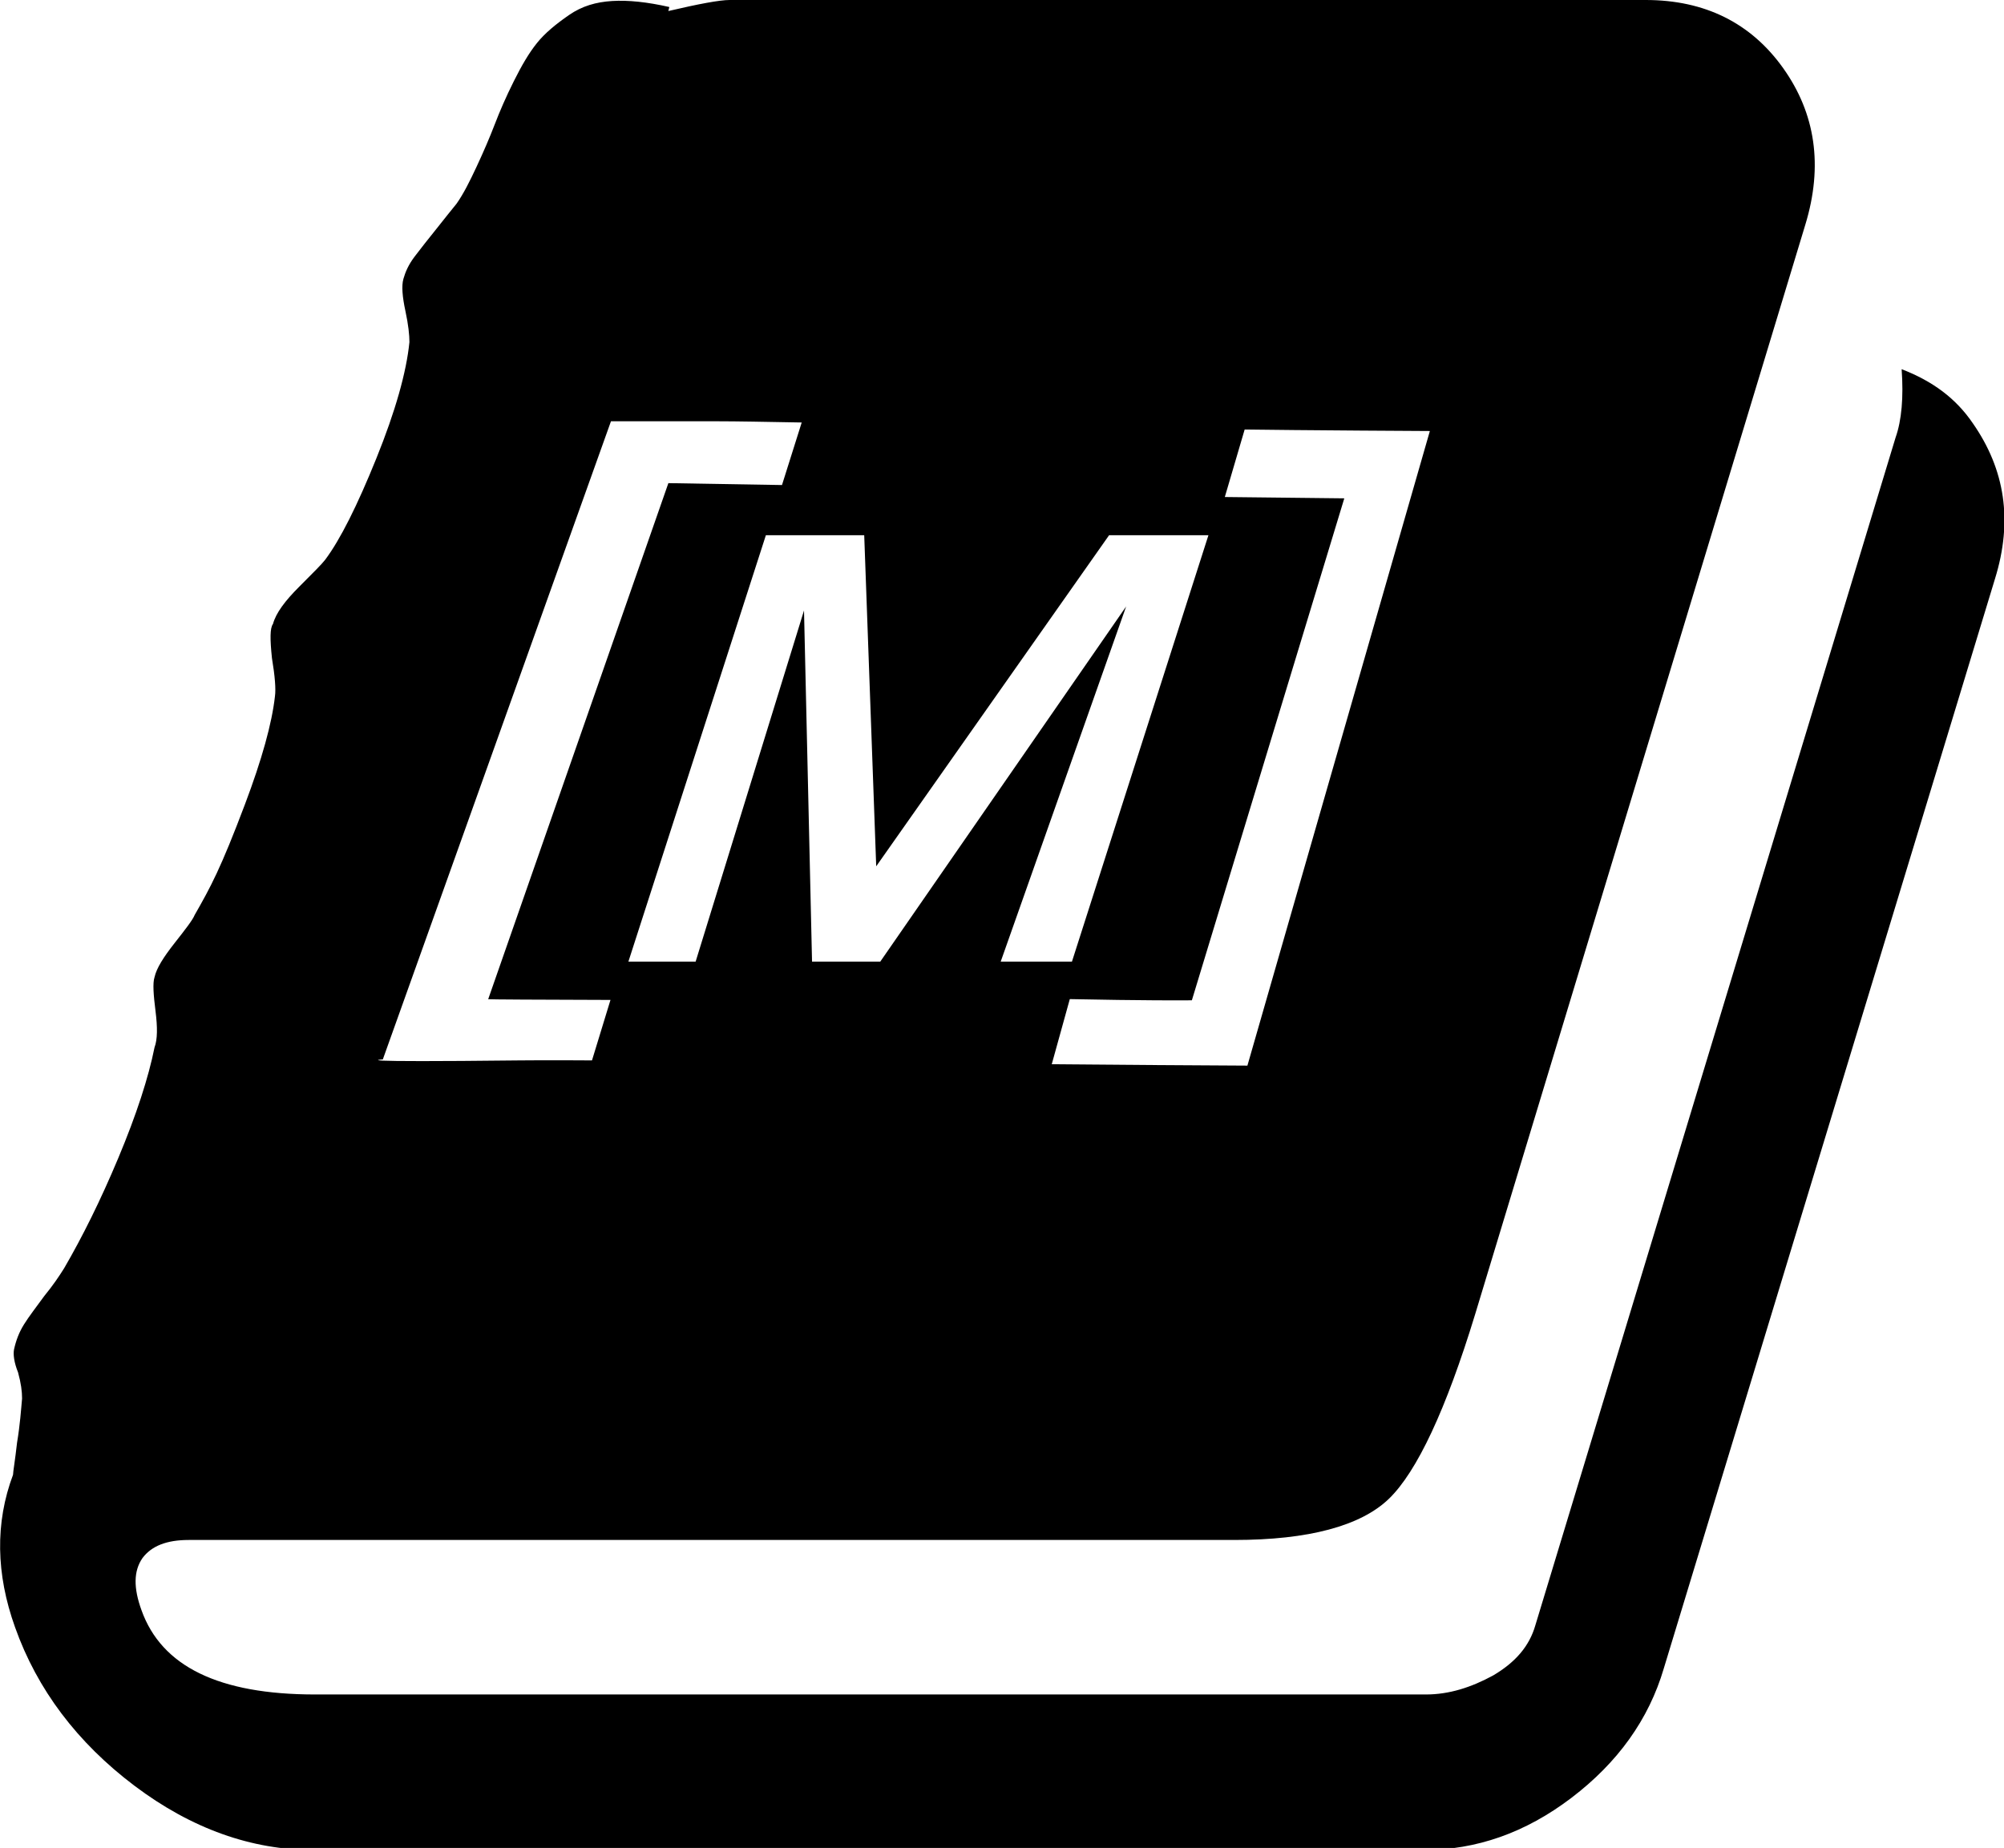 <?xml version="1.0" encoding="UTF-8" standalone="no"?>
<svg
   xmlns:dc="http://purl.org/dc/elements/1.1/"
   xmlns:cc="http://creativecommons.org/ns#"
   xmlns:rdf="http://www.w3.org/1999/02/22-rdf-syntax-ns#"
   xmlns:svg="http://www.w3.org/2000/svg"
   xmlns="http://www.w3.org/2000/svg"
   xmlns:sodipodi="http://sodipodi.sourceforge.net/DTD/sodipodi-0.dtd"
   xmlns:inkscape="http://www.inkscape.org/namespaces/inkscape"
   viewBox="0 0 199.7 184.2"
   version="1.1"
   id="svg62"
   sodipodi:docname="mdbook-favicon.svg"
   inkscape:version="1.0.2 (e86c870879, 2021-01-15, custom)">
  <defs
     id="defs66" />
  <sodipodi:namedview
     pagecolor="#ffffff"
     bordercolor="#666666"
     borderopacity="1"
     objecttolerance="10"
     gridtolerance="10"
     guidetolerance="10"
     inkscape:pageopacity="0"
     inkscape:pageshadow="2"
     inkscape:window-width="1920"
     inkscape:window-height="1026"
     id="namedview64"
     showgrid="false"
     inkscape:zoom="3.2245912"
     inkscape:cx="84.790185"
     inkscape:cy="117.96478"
     inkscape:window-x="0"
     inkscape:window-y="0"
     inkscape:window-maximized="1"
     inkscape:current-layer="svg62" />
  <style
     id="style58">
    @media (prefers-color-scheme: dark) {
      svg { fill: white; }
    }
  </style>
  <path
     d="m 189.5,36.8 c 0.2,2.8 0,5.1 -0.6,6.8 L 153,162 c -0.6,2.1 -2,3.7 -4.2,5 -2.2,1.2 -4.4,1.9 -6.7,1.9 H 31.4 c -9.6,0 -15.3,-2.8 -17.3,-8.4 -0.8,-2.2 -0.8,-3.9 0.1,-5.2 0.9,-1.2 2.4,-1.8 4.6,-1.8 H 123 c 7.4,0 12.6,-1.4 15.4,-4.1 2.8,-2.7 5.7,-8.9 8.6,-18.4 L 179.9,22.4 c 1.8,-5.9 1,-11.1 -2.2,-15.6 C 174.5,2.3 169.9,0 164,0 H 72.7 c -1,0 -3.1,0.4 -6.1,1.1 L 66.7,0.7 C 64.5,0.2 62.6,0 61,0.1 c -1.6,0.1 -3,0.5 -4.3,1.4 -1.3,0.9 -2.4,1.8 -3.2,2.8 -0.8,1 -1.5,2.2 -2.3,3.8 -0.8,1.6 -1.4,3 -1.9,4.3 -0.5,1.3 -1.1,2.7 -1.8,4.2 -0.7,1.5 -1.3,2.7 -2,3.7 -0.5,0.6 -1.2,1.5 -2,2.5 -0.8,1 -1.6,2 -2.2,2.8 -0.6,0.8 -0.9,1.5 -1.1,2.2 -0.2,0.7 -0.1,1.8 0.2,3.2 0.3,1.4 0.4,2.4 0.4,3.1 -0.3,3 -1.4,6.9 -3.3,11.6 -1.9,4.7 -3.6,8.1 -5.1,10.1 -0.3,0.4 -1.2,1.3 -2.6,2.7 -1.4,1.4 -2.3,2.6 -2.6,3.7 -0.3,0.4 -0.3,1.5 -0.1,3.4 0.3,1.8 0.4,3.1 0.3,3.8 -0.3,2.7 -1.3,6.3 -3,10.8 -2.407,6.371 -3.4,8.2 -5,11 -0.2,0.5 -0.9,1.4 -2,2.8 -1.1,1.4 -1.8,2.5 -2,3.4 -0.2,0.6 -0.1,1.8 0.1,3.4 0.2,1.6 0.2,2.8 -0.1,3.6 -0.6,3 -1.8,6.7 -3.6,11 -1.8,4.3 -3.6,7.9 -5.4,11 -0.5,0.8 -1.1,1.7 -2,2.8 -0.8,1.1 -1.5,2 -2,2.8 -0.5,0.8 -0.8,1.6 -1,2.5 -0.1,0.5 0,1.3 0.4,2.3 0.3,1.1 0.4,1.9 0.4,2.6 -0.1,1.1 -0.2,2.6 -0.5,4.4 -0.2,1.8 -0.4,2.9 -0.4,3.2 -1.8,4.8 -1.7,9.9 0.2,15.2 2.2,6.2 6.2,11.5 11.9,15.8 5.7,4.3 11.7,6.4 17.8,6.4 h 110.7 c 5.2,0 10.1,-1.7 14.7,-5.2 4.6,-3.5 7.7,-7.8 9.2,-12.9 l 33,-108.6 c 1.8,-5.8 1,-10.9 -2.2,-15.5 -1.7,-2.5 -4,-4.2 -7.1,-5.4 z M 38.149,105.598 60.883,41.993 h 10.8 c 6.341,0 33.352,0.779 70.804,0.97 -18.182,63.255 0,0 -18.182,63.255 -23.009,-0.104 -63.363,-0.622 -72.556,-0.52 -18,0.2 -13.6,-0.1 -13.6,-0.1 z m 80.621,-5.891 c 15.19,-50.034 0,1e-5 15.19,-50.034 l -11.906,-0.132 2.733,-9.303 -44.329,0.073 -2.533,8.036 -11.321,-0.189 -17.956,51.44 c 0.027,0.027 4.955,0.051 12.187,0.072 l -2.998,9.805 c 11.365,0.027 1.22,-0.074 46.118,-0.315 l 2.652,-9.572 c 7.08,0.148 11.597,0.131 12.161,0.119 z m -56.15,-3.856 13.7,-42.5 h 9.8 l 1.195,32.999 23.205,-32.999 h 9.9 l -13.6,42.5 h -7.1 l 12.5,-35.4 -24.5,35.4 h -6.8 l -0.8,-35 -10.8,35 z"
     id="path60"
     sodipodi:nodetypes="ccccssccsssccsssccsssssscsssscssscccscscscsccsccccccssssccccccsccsccccccccccccccccccccccccccccc" />
</svg>
